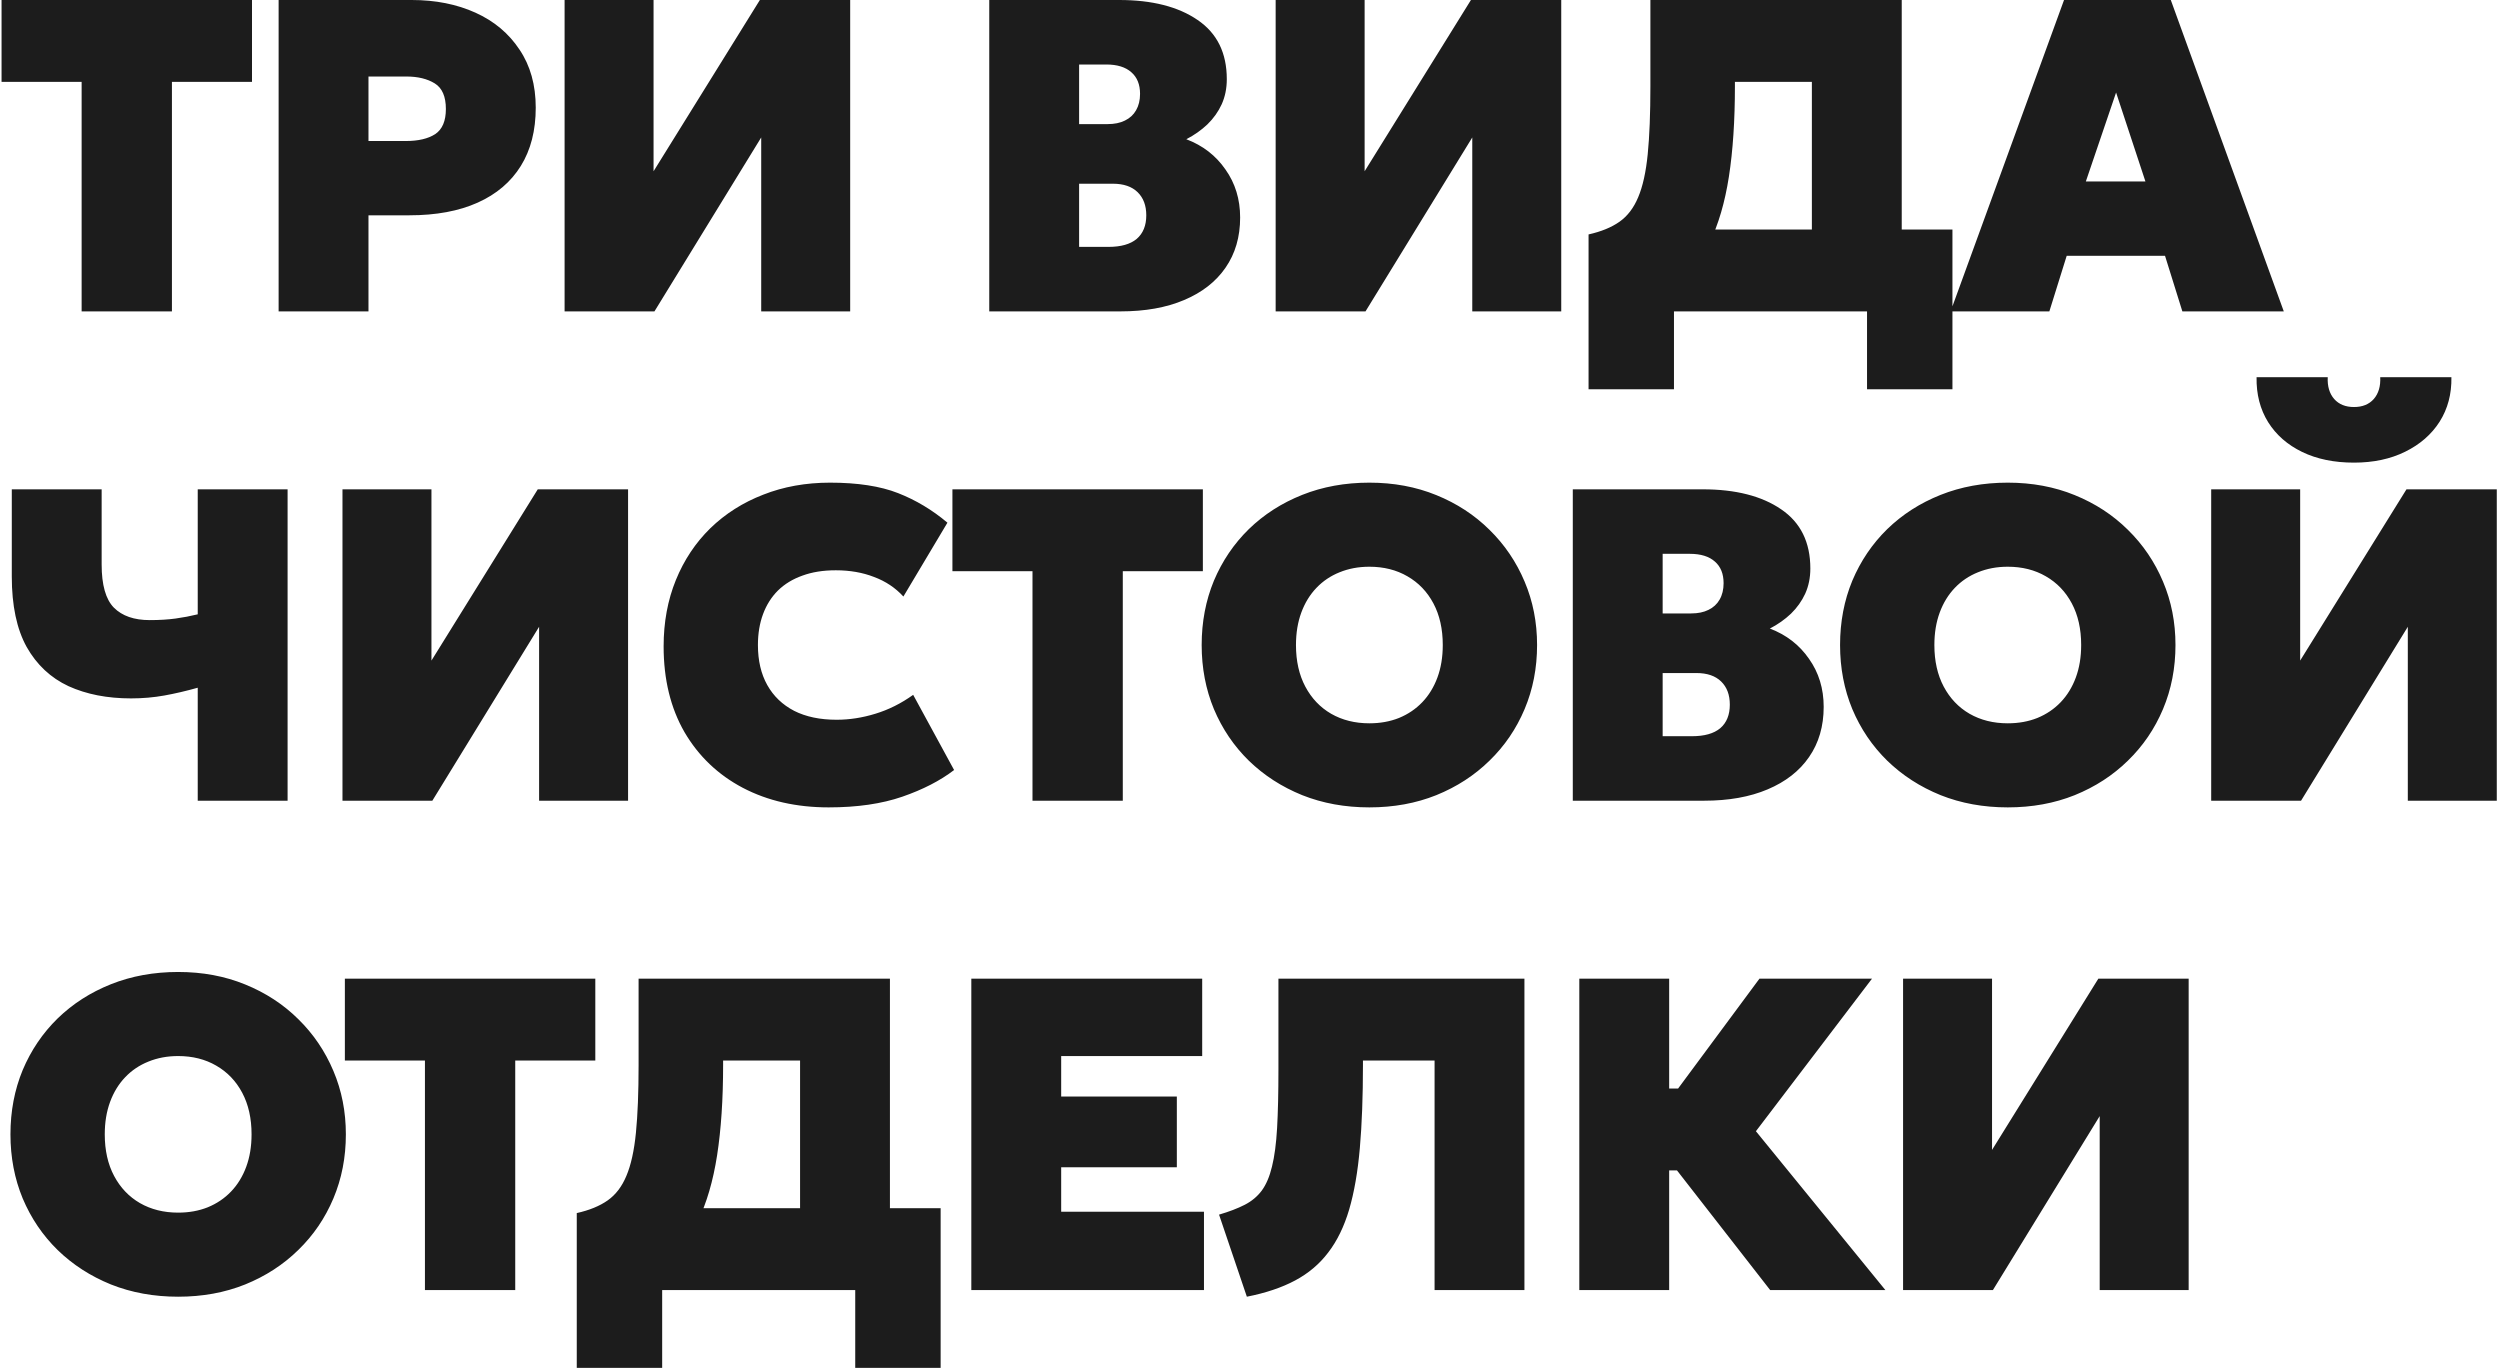 <?xml version="1.0" encoding="UTF-8"?> <svg xmlns="http://www.w3.org/2000/svg" width="562" height="308" viewBox="0 0 562 308" fill="none"><path d="M18.35 70V18.4H0.35V-4.76837e-06H56.65V18.4H38.65V70H18.35ZM62.634 70V-4.76837e-06H92.534C97.901 -4.76837e-06 102.684 0.95 106.884 2.85C111.084 4.75 114.384 7.517 116.784 11.15C119.218 14.75 120.434 19.1 120.434 24.2C120.434 29.333 119.318 33.7 117.084 37.3C114.851 40.9 111.618 43.65 107.384 45.55C103.151 47.45 98.034 48.4 92.034 48.4H82.834V70H62.634ZM82.834 31.7H91.234C94.034 31.7 96.234 31.183 97.834 30.15C99.434 29.083 100.234 27.2 100.234 24.5C100.234 21.7 99.401 19.783 97.734 18.75C96.068 17.717 93.934 17.2 91.334 17.2H82.834V31.7ZM126.92 70V-4.76837e-06H146.92V38.5L170.82 -4.76837e-06H191.12V70H171.12V30.9L147.12 70H126.92ZM222.384 70V-4.76837e-06H251.584C258.984 -4.76837e-06 264.868 1.5 269.234 4.5C273.601 7.467 275.784 11.9 275.784 17.8C275.784 19.867 275.401 21.75 274.634 23.45C273.868 25.117 272.801 26.617 271.434 27.95C270.068 29.25 268.484 30.367 266.684 31.3C270.384 32.7 273.318 34.967 275.484 38.1C277.684 41.2 278.784 44.8 278.784 48.9C278.784 53.267 277.684 57.033 275.484 60.2C273.318 63.333 270.218 65.75 266.184 67.45C262.184 69.15 257.418 70 251.884 70H222.384ZM242.584 55.5H249.184C251.984 55.5 254.101 54.9 255.534 53.7C256.968 52.467 257.684 50.7 257.684 48.4C257.684 46.2 257.034 44.467 255.734 43.2C254.434 41.933 252.584 41.3 250.184 41.3H242.584V55.5ZM242.584 27.9H248.984C250.518 27.9 251.818 27.633 252.884 27.1C253.984 26.567 254.818 25.8 255.384 24.8C255.984 23.767 256.284 22.533 256.284 21.1C256.284 19 255.634 17.383 254.334 16.25C253.034 15.083 251.151 14.5 248.684 14.5H242.584V27.9ZM286.767 70V-4.76837e-06H306.767V38.5L330.667 -4.76837e-06H350.967V70H330.967V30.9L306.967 70H286.767ZM407.309 70V18.4H390.009V19.4C390.009 27.1 389.559 33.867 388.659 39.7C387.759 45.5 386.309 50.45 384.309 54.55C382.309 58.617 379.626 61.917 376.259 64.45C372.926 66.95 368.809 68.767 363.909 69.9L357.109 52.7C359.943 52.067 362.259 51.117 364.059 49.85C365.859 48.583 367.259 46.75 368.259 44.35C369.293 41.917 370.009 38.683 370.409 34.65C370.809 30.617 371.009 25.533 371.009 19.4V-4.76837e-06H427.509V70H407.309ZM357.109 87.5V52.7L367.609 53L373.509 51.6H438.909V87.5H419.709V70H376.309V87.5H357.109ZM438.495 70L463.995 -4.76837e-06H487.995L513.395 70H490.595L486.695 57.5H464.595L460.695 70H438.495ZM468.895 40.8H482.295L475.695 20.8L468.895 40.8ZM44.45 180V154.6C41.85 155.333 39.35 155.917 36.95 156.35C34.55 156.783 32.05 157 29.45 157C24.117 157 19.433 156.083 15.4 154.25C11.4 152.383 8.267 149.45 6 145.45C3.767 141.417 2.65 136.133 2.65 129.6V110H22.85V126.9C22.85 131.5 23.767 134.733 25.6 136.6C27.467 138.467 30.15 139.4 33.65 139.4C35.817 139.4 37.75 139.283 39.45 139.05C41.15 138.817 42.817 138.5 44.45 138.1V110H64.65V180H44.45ZM76.99 180V110H96.99V148.5L120.89 110H141.19V180H121.19V140.9L97.19 180H76.99ZM186.282 181.5C179.015 181.5 172.582 180.033 166.982 177.1C161.415 174.167 157.049 170 153.882 164.6C150.749 159.167 149.182 152.733 149.182 145.3C149.182 139.867 150.099 134.9 151.932 130.4C153.765 125.9 156.349 122.017 159.682 118.75C163.049 115.483 167.015 112.967 171.582 111.2C176.149 109.4 181.149 108.5 186.582 108.5C192.782 108.5 197.882 109.283 201.882 110.85C205.882 112.417 209.582 114.633 212.982 117.5L203.082 134.1C201.282 132.133 199.082 130.667 196.482 129.7C193.915 128.7 191.049 128.2 187.882 128.2C185.049 128.2 182.549 128.6 180.382 129.4C178.215 130.167 176.382 131.283 174.882 132.75C173.415 134.217 172.299 135.983 171.532 138.05C170.765 140.117 170.382 142.433 170.382 145C170.382 148.5 171.082 151.5 172.482 154C173.882 156.5 175.899 158.433 178.532 159.8C181.165 161.133 184.349 161.8 188.082 161.8C190.949 161.8 193.849 161.35 196.782 160.45C199.749 159.55 202.582 158.133 205.282 156.2L214.482 173.1C211.349 175.5 207.465 177.5 202.832 179.1C198.199 180.7 192.682 181.5 186.282 181.5ZM232.104 180V128.4H214.104V110H270.404V128.4H252.404V180H232.104ZM307.835 181.5C302.368 181.5 297.335 180.583 292.735 178.75C288.135 176.883 284.135 174.3 280.735 171C277.368 167.7 274.752 163.833 272.885 159.4C271.052 154.967 270.135 150.167 270.135 145C270.135 139.8 271.052 134.983 272.885 130.55C274.752 126.117 277.368 122.25 280.735 118.95C284.135 115.65 288.135 113.083 292.735 111.25C297.335 109.417 302.368 108.5 307.835 108.5C313.302 108.5 318.318 109.433 322.885 111.3C327.485 113.167 331.468 115.767 334.835 119.1C338.235 122.433 340.868 126.317 342.735 130.75C344.602 135.15 345.535 139.9 345.535 145C345.535 150.167 344.602 154.967 342.735 159.4C340.868 163.833 338.235 167.7 334.835 171C331.468 174.3 327.485 176.883 322.885 178.75C318.318 180.583 313.302 181.5 307.835 181.5ZM307.835 162.6C310.268 162.6 312.485 162.2 314.485 161.4C316.518 160.567 318.268 159.383 319.735 157.85C321.202 156.317 322.335 154.467 323.135 152.3C323.935 150.133 324.335 147.7 324.335 145C324.335 141.4 323.635 138.283 322.235 135.65C320.835 133.017 318.885 130.983 316.385 129.55C313.918 128.117 311.068 127.4 307.835 127.4C305.402 127.4 303.168 127.817 301.135 128.65C299.135 129.45 297.402 130.617 295.935 132.15C294.468 133.683 293.335 135.533 292.535 137.7C291.735 139.867 291.335 142.3 291.335 145C291.335 148.6 292.035 151.717 293.435 154.35C294.835 156.983 296.768 159.017 299.235 160.45C301.735 161.883 304.602 162.6 307.835 162.6ZM353.564 180V110H382.764C390.164 110 396.047 111.5 400.414 114.5C404.781 117.467 406.964 121.9 406.964 127.8C406.964 129.867 406.581 131.75 405.814 133.45C405.047 135.117 403.981 136.617 402.614 137.95C401.247 139.25 399.664 140.367 397.864 141.3C401.564 142.7 404.497 144.967 406.664 148.1C408.864 151.2 409.964 154.8 409.964 158.9C409.964 163.267 408.864 167.033 406.664 170.2C404.497 173.333 401.397 175.75 397.364 177.45C393.364 179.15 388.597 180 383.064 180H353.564ZM373.764 165.5H380.364C383.164 165.5 385.281 164.9 386.714 163.7C388.147 162.467 388.864 160.7 388.864 158.4C388.864 156.2 388.214 154.467 386.914 153.2C385.614 151.933 383.764 151.3 381.364 151.3H373.764V165.5ZM373.764 137.9H380.164C381.697 137.9 382.997 137.633 384.064 137.1C385.164 136.567 385.997 135.8 386.564 134.8C387.164 133.767 387.464 132.533 387.464 131.1C387.464 129 386.814 127.383 385.514 126.25C384.214 125.083 382.331 124.5 379.864 124.5H373.764V137.9ZM451.347 181.5C445.88 181.5 440.847 180.583 436.247 178.75C431.647 176.883 427.647 174.3 424.247 171C420.88 167.7 418.264 163.833 416.397 159.4C414.564 154.967 413.647 150.167 413.647 145C413.647 139.8 414.564 134.983 416.397 130.55C418.264 126.117 420.88 122.25 424.247 118.95C427.647 115.65 431.647 113.083 436.247 111.25C440.847 109.417 445.88 108.5 451.347 108.5C456.814 108.5 461.83 109.433 466.397 111.3C470.997 113.167 474.98 115.767 478.347 119.1C481.747 122.433 484.38 126.317 486.247 130.75C488.114 135.15 489.047 139.9 489.047 145C489.047 150.167 488.114 154.967 486.247 159.4C484.38 163.833 481.747 167.7 478.347 171C474.98 174.3 470.997 176.883 466.397 178.75C461.83 180.583 456.814 181.5 451.347 181.5ZM451.347 162.6C453.78 162.6 455.997 162.2 457.997 161.4C460.03 160.567 461.78 159.383 463.247 157.85C464.714 156.317 465.847 154.467 466.647 152.3C467.447 150.133 467.847 147.7 467.847 145C467.847 141.4 467.147 138.283 465.747 135.65C464.347 133.017 462.397 130.983 459.897 129.55C457.43 128.117 454.58 127.4 451.347 127.4C448.914 127.4 446.68 127.817 444.647 128.65C442.647 129.45 440.914 130.617 439.447 132.15C437.98 133.683 436.847 135.533 436.047 137.7C435.247 139.867 434.847 142.3 434.847 145C434.847 148.6 435.547 151.717 436.947 154.35C438.347 156.983 440.28 159.017 442.747 160.45C445.247 161.883 448.114 162.6 451.347 162.6ZM497.076 180V110H517.076V148.5L540.976 110H561.276V180H541.276V140.9L517.276 180H497.076ZM529.176 104C524.709 104 520.826 103.2 517.526 101.6C514.226 100 511.676 97.767 509.876 94.9C508.076 92 507.209 88.633 507.276 84.8H523.276C523.176 86.833 523.659 88.467 524.726 89.7C525.792 90.9 527.276 91.5 529.176 91.5C531.076 91.5 532.559 90.9 533.626 89.7C534.692 88.467 535.176 86.833 535.076 84.8H551.076C551.142 88.567 550.259 91.9 548.426 94.8C546.592 97.667 544.009 99.917 540.676 101.55C537.376 103.183 533.542 104 529.176 104ZM40.05 291.5C34.583 291.5 29.55 290.583 24.95 288.75C20.35 286.883 16.35 284.3 12.95 281C9.583 277.7 6.967 273.833 5.1 269.4C3.267 264.967 2.35 260.167 2.35 255C2.35 249.8 3.267 244.983 5.1 240.55C6.967 236.117 9.583 232.25 12.95 228.95C16.35 225.65 20.35 223.083 24.95 221.25C29.55 219.417 34.583 218.5 40.05 218.5C45.517 218.5 50.533 219.433 55.1 221.3C59.7 223.167 63.683 225.767 67.05 229.1C70.45 232.433 73.083 236.317 74.95 240.75C76.817 245.15 77.75 249.9 77.75 255C77.75 260.167 76.817 264.967 74.95 269.4C73.083 273.833 70.45 277.7 67.05 281C63.683 284.3 59.7 286.883 55.1 288.75C50.533 290.583 45.517 291.5 40.05 291.5ZM40.05 272.6C42.483 272.6 44.7 272.2 46.7 271.4C48.733 270.567 50.483 269.383 51.95 267.85C53.417 266.317 54.55 264.467 55.35 262.3C56.15 260.133 56.55 257.7 56.55 255C56.55 251.4 55.85 248.283 54.45 245.65C53.05 243.017 51.1 240.983 48.6 239.55C46.133 238.117 43.283 237.4 40.05 237.4C37.617 237.4 35.383 237.817 33.35 238.65C31.35 239.45 29.617 240.617 28.15 242.15C26.683 243.683 25.55 245.533 24.75 247.7C23.95 249.867 23.55 252.3 23.55 255C23.55 258.6 24.25 261.717 25.65 264.35C27.05 266.983 28.983 269.017 31.45 270.45C33.95 271.883 36.817 272.6 40.05 272.6ZM95.526 290V238.4H77.526V220H133.826V238.4H115.826V290H95.526ZM179.856 290V238.4H162.556V239.4C162.556 247.1 162.106 253.867 161.206 259.7C160.306 265.5 158.856 270.45 156.856 274.55C154.856 278.617 152.173 281.917 148.806 284.45C145.473 286.95 141.356 288.767 136.456 289.9L129.656 272.7C132.49 272.067 134.806 271.117 136.606 269.85C138.406 268.583 139.806 266.75 140.806 264.35C141.84 261.917 142.556 258.683 142.956 254.65C143.356 250.617 143.556 245.533 143.556 239.4V220H200.056V290H179.856ZM129.656 307.5V272.7L140.156 273L146.056 271.6H211.456V307.5H192.256V290H148.856V307.5H129.656ZM218.353 290V220H270.253V237.4H238.553V246.5H264.553V262.4H238.553V272.4H270.653V290H218.353ZM280.292 291.5L274.042 273.05C276.309 272.383 278.226 271.65 279.792 270.85C281.359 270.05 282.642 268.983 283.642 267.65C284.642 266.283 285.409 264.483 285.942 262.25C286.509 259.983 286.892 257.083 287.092 253.55C287.292 250.017 287.392 245.633 287.392 240.4V220H342.692V290H322.492V238.4H306.392V239.4C306.392 246.5 306.159 252.733 305.692 258.1C305.226 263.433 304.426 268.033 303.292 271.9C302.159 275.733 300.592 278.95 298.592 281.55C296.626 284.15 294.142 286.25 291.142 287.85C288.142 289.45 284.526 290.667 280.292 291.5ZM397.929 290L370.129 254.3L395.529 220H420.829L394.729 254.3L423.829 290H397.929ZM355.029 290V220H375.229V244.7H388.629V263.1H375.229V290H355.029ZM427.81 290V220H447.81V258.5L471.71 220H492.01V290H472.01V250.9L448.01 290H427.81Z" fill="#1C1C1C"></path></svg> 